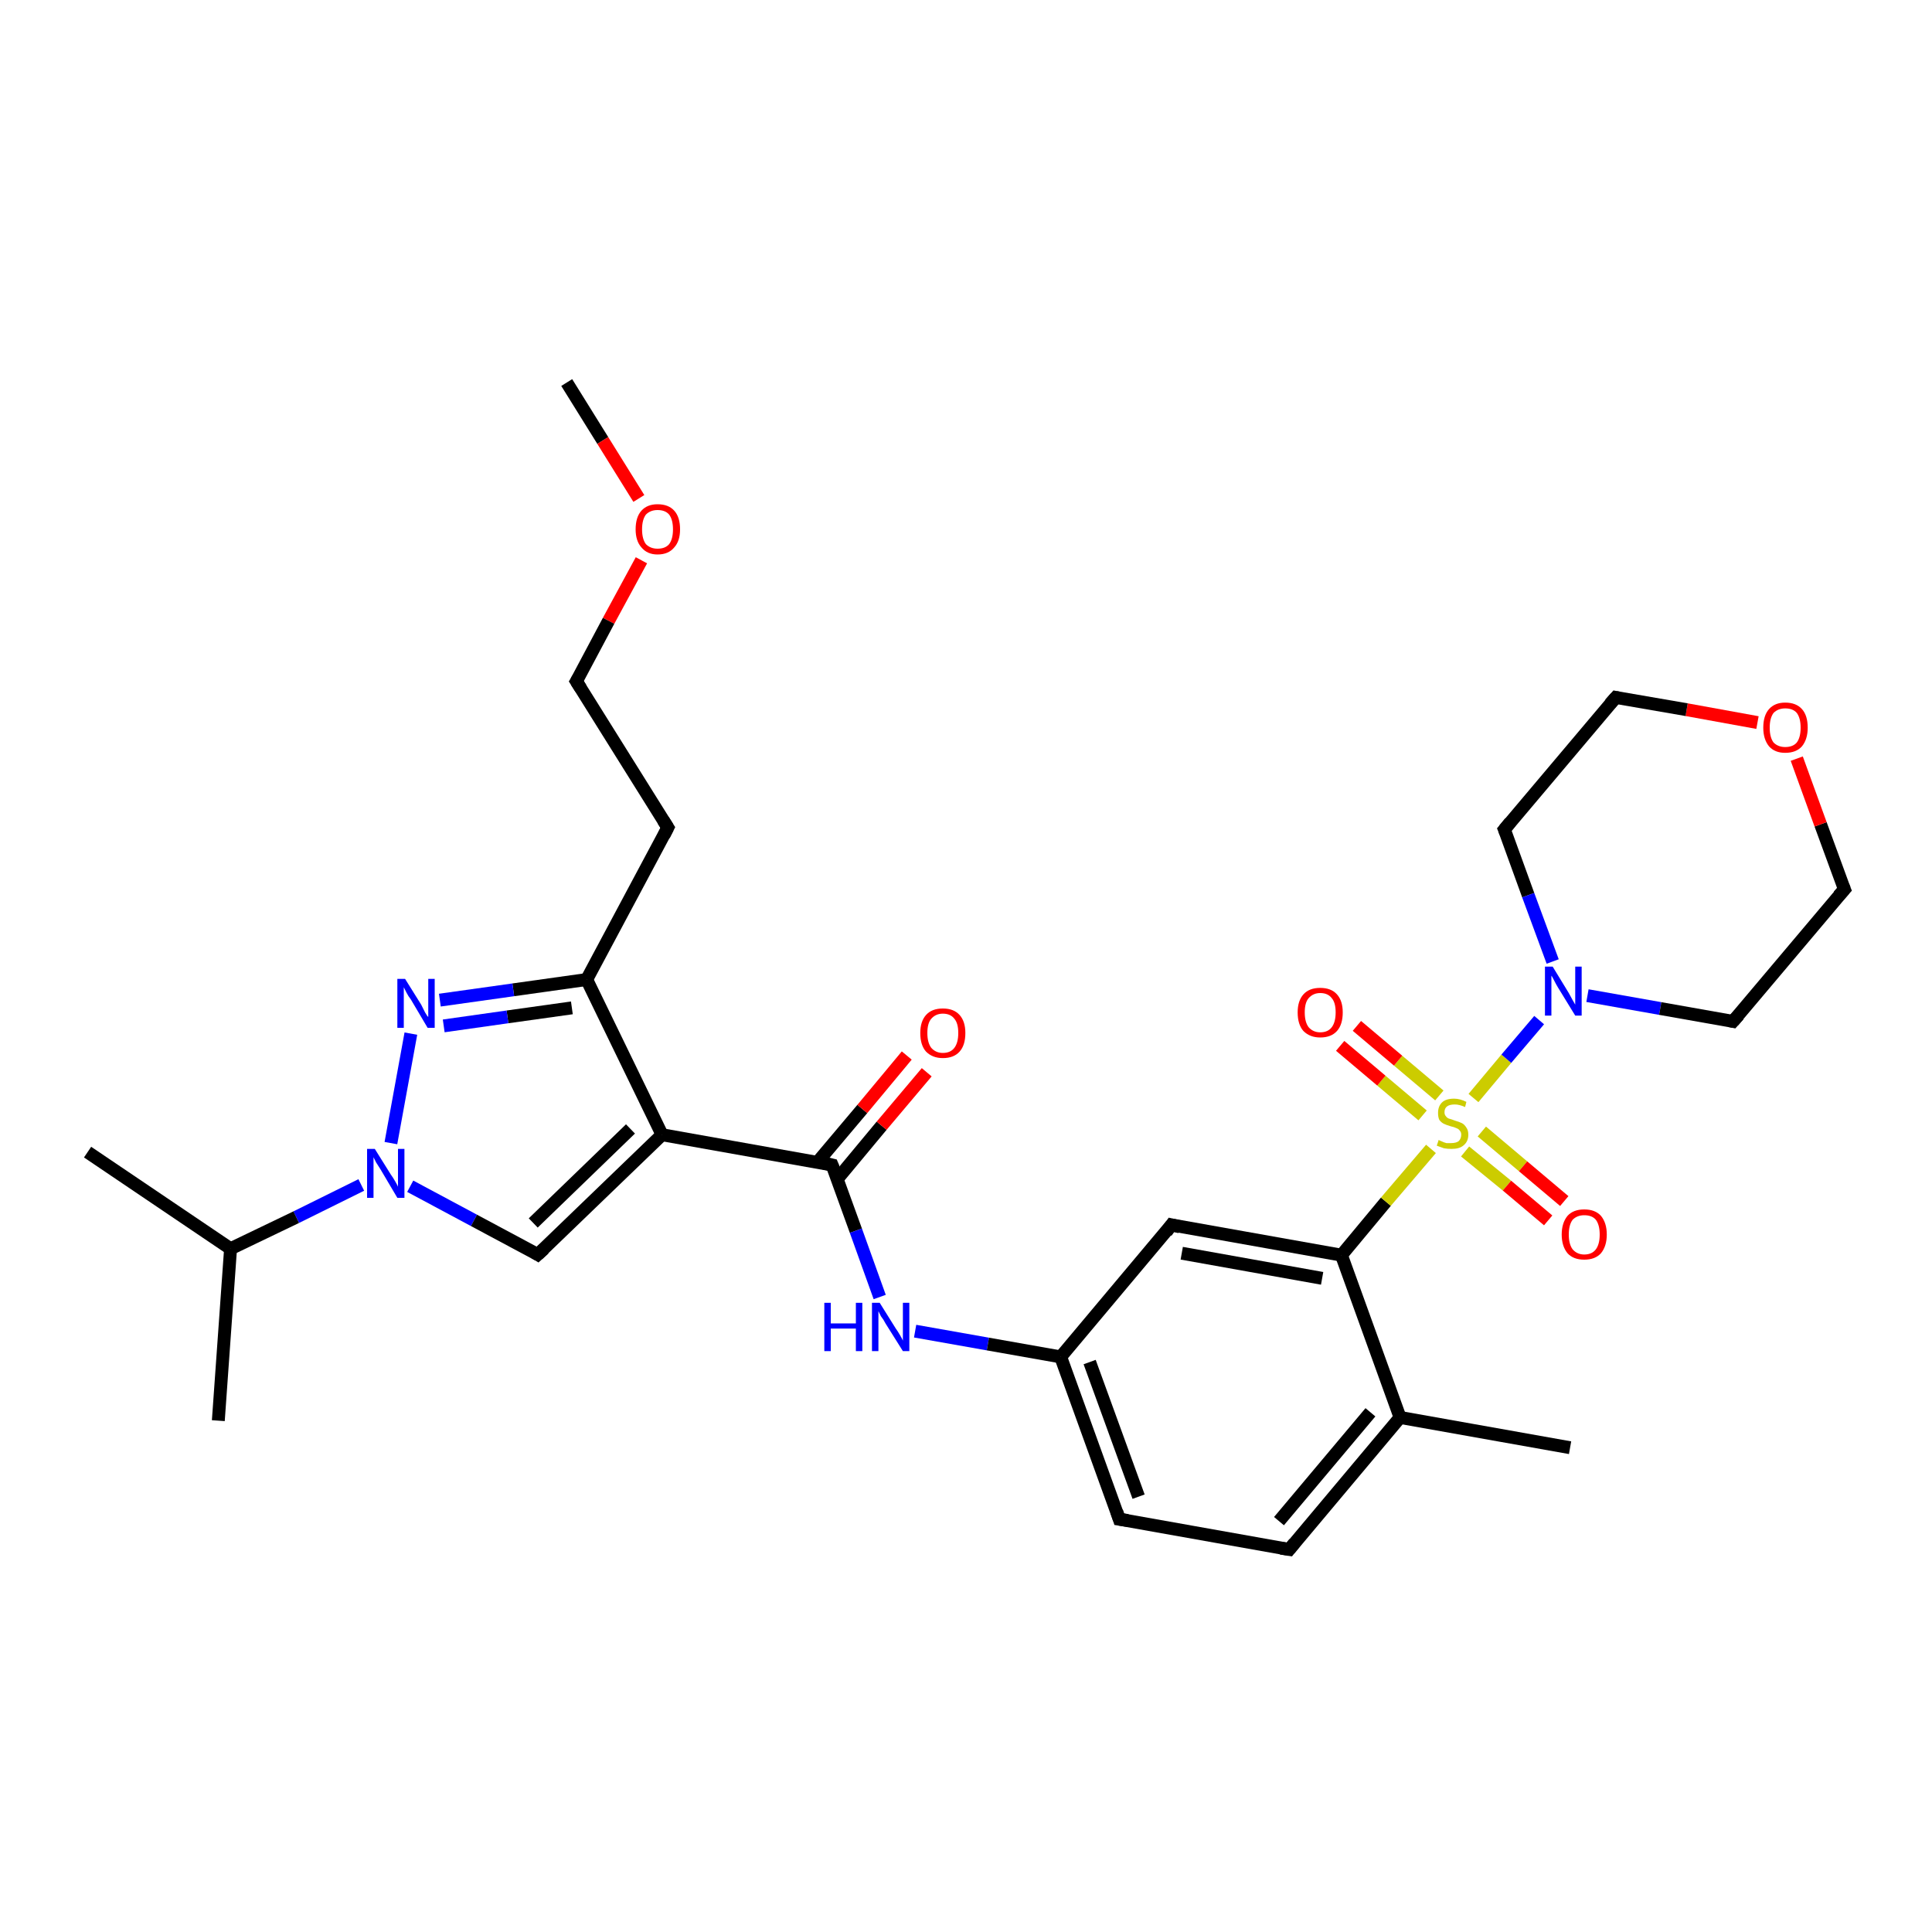 <?xml version='1.0' encoding='iso-8859-1'?>
<svg version='1.1' baseProfile='full'
              xmlns='http://www.w3.org/2000/svg'
                      xmlns:rdkit='http://www.rdkit.org/xml'
                      xmlns:xlink='http://www.w3.org/1999/xlink'
                  xml:space='preserve'
width='300px' height='300px' viewBox='0 0 300 300'>
<!-- END OF HEADER -->
<rect style='opacity:1.0;fill:#FFFFFF;stroke:none' width='300.0' height='300.0' x='0.0' y='0.0'> </rect>
<path class='bond-0 atom-0 atom-1' d='M 88.0,59.4 L 93.6,68.4' style='fill:none;fill-rule:evenodd;stroke:#000000;stroke-width:2.0px;stroke-linecap:butt;stroke-linejoin:miter;stroke-opacity:1' />
<path class='bond-0 atom-0 atom-1' d='M 93.6,68.4 L 99.2,77.4' style='fill:none;fill-rule:evenodd;stroke:#FF0000;stroke-width:2.0px;stroke-linecap:butt;stroke-linejoin:miter;stroke-opacity:1' />
<path class='bond-1 atom-1 atom-2' d='M 99.6,87.0 L 94.5,96.4' style='fill:none;fill-rule:evenodd;stroke:#FF0000;stroke-width:2.0px;stroke-linecap:butt;stroke-linejoin:miter;stroke-opacity:1' />
<path class='bond-1 atom-1 atom-2' d='M 94.5,96.4 L 89.5,105.8' style='fill:none;fill-rule:evenodd;stroke:#000000;stroke-width:2.0px;stroke-linecap:butt;stroke-linejoin:miter;stroke-opacity:1' />
<path class='bond-2 atom-2 atom-3' d='M 89.5,105.8 L 103.7,128.5' style='fill:none;fill-rule:evenodd;stroke:#000000;stroke-width:2.0px;stroke-linecap:butt;stroke-linejoin:miter;stroke-opacity:1' />
<path class='bond-3 atom-3 atom-4' d='M 103.7,128.5 L 91.1,152.1' style='fill:none;fill-rule:evenodd;stroke:#000000;stroke-width:2.0px;stroke-linecap:butt;stroke-linejoin:miter;stroke-opacity:1' />
<path class='bond-4 atom-4 atom-5' d='M 91.1,152.1 L 79.7,153.7' style='fill:none;fill-rule:evenodd;stroke:#000000;stroke-width:2.0px;stroke-linecap:butt;stroke-linejoin:miter;stroke-opacity:1' />
<path class='bond-4 atom-4 atom-5' d='M 79.7,153.7 L 68.3,155.3' style='fill:none;fill-rule:evenodd;stroke:#0000FF;stroke-width:2.0px;stroke-linecap:butt;stroke-linejoin:miter;stroke-opacity:1' />
<path class='bond-4 atom-4 atom-5' d='M 88.8,156.5 L 78.8,157.9' style='fill:none;fill-rule:evenodd;stroke:#000000;stroke-width:2.0px;stroke-linecap:butt;stroke-linejoin:miter;stroke-opacity:1' />
<path class='bond-4 atom-4 atom-5' d='M 78.8,157.9 L 68.9,159.3' style='fill:none;fill-rule:evenodd;stroke:#0000FF;stroke-width:2.0px;stroke-linecap:butt;stroke-linejoin:miter;stroke-opacity:1' />
<path class='bond-5 atom-5 atom-6' d='M 63.8,160.5 L 60.7,177.5' style='fill:none;fill-rule:evenodd;stroke:#0000FF;stroke-width:2.0px;stroke-linecap:butt;stroke-linejoin:miter;stroke-opacity:1' />
<path class='bond-6 atom-6 atom-7' d='M 63.7,184.2 L 73.6,189.5' style='fill:none;fill-rule:evenodd;stroke:#0000FF;stroke-width:2.0px;stroke-linecap:butt;stroke-linejoin:miter;stroke-opacity:1' />
<path class='bond-6 atom-6 atom-7' d='M 73.6,189.5 L 83.5,194.8' style='fill:none;fill-rule:evenodd;stroke:#000000;stroke-width:2.0px;stroke-linecap:butt;stroke-linejoin:miter;stroke-opacity:1' />
<path class='bond-7 atom-7 atom-8' d='M 83.5,194.8 L 102.8,176.2' style='fill:none;fill-rule:evenodd;stroke:#000000;stroke-width:2.0px;stroke-linecap:butt;stroke-linejoin:miter;stroke-opacity:1' />
<path class='bond-7 atom-7 atom-8' d='M 82.8,189.9 L 97.9,175.3' style='fill:none;fill-rule:evenodd;stroke:#000000;stroke-width:2.0px;stroke-linecap:butt;stroke-linejoin:miter;stroke-opacity:1' />
<path class='bond-8 atom-8 atom-9' d='M 102.8,176.2 L 129.2,180.9' style='fill:none;fill-rule:evenodd;stroke:#000000;stroke-width:2.0px;stroke-linecap:butt;stroke-linejoin:miter;stroke-opacity:1' />
<path class='bond-9 atom-9 atom-10' d='M 130.0,183.1 L 136.9,174.8' style='fill:none;fill-rule:evenodd;stroke:#000000;stroke-width:2.0px;stroke-linecap:butt;stroke-linejoin:miter;stroke-opacity:1' />
<path class='bond-9 atom-9 atom-10' d='M 136.9,174.8 L 143.9,166.5' style='fill:none;fill-rule:evenodd;stroke:#FF0000;stroke-width:2.0px;stroke-linecap:butt;stroke-linejoin:miter;stroke-opacity:1' />
<path class='bond-9 atom-9 atom-10' d='M 126.9,180.5 L 133.9,172.2' style='fill:none;fill-rule:evenodd;stroke:#000000;stroke-width:2.0px;stroke-linecap:butt;stroke-linejoin:miter;stroke-opacity:1' />
<path class='bond-9 atom-9 atom-10' d='M 133.9,172.2 L 140.8,163.9' style='fill:none;fill-rule:evenodd;stroke:#FF0000;stroke-width:2.0px;stroke-linecap:butt;stroke-linejoin:miter;stroke-opacity:1' />
<path class='bond-10 atom-9 atom-11' d='M 129.2,180.9 L 132.9,191.1' style='fill:none;fill-rule:evenodd;stroke:#000000;stroke-width:2.0px;stroke-linecap:butt;stroke-linejoin:miter;stroke-opacity:1' />
<path class='bond-10 atom-9 atom-11' d='M 132.9,191.1 L 136.6,201.4' style='fill:none;fill-rule:evenodd;stroke:#0000FF;stroke-width:2.0px;stroke-linecap:butt;stroke-linejoin:miter;stroke-opacity:1' />
<path class='bond-11 atom-11 atom-12' d='M 142.1,206.7 L 153.4,208.7' style='fill:none;fill-rule:evenodd;stroke:#0000FF;stroke-width:2.0px;stroke-linecap:butt;stroke-linejoin:miter;stroke-opacity:1' />
<path class='bond-11 atom-11 atom-12' d='M 153.4,208.7 L 164.7,210.7' style='fill:none;fill-rule:evenodd;stroke:#000000;stroke-width:2.0px;stroke-linecap:butt;stroke-linejoin:miter;stroke-opacity:1' />
<path class='bond-12 atom-12 atom-13' d='M 164.7,210.7 L 173.8,235.9' style='fill:none;fill-rule:evenodd;stroke:#000000;stroke-width:2.0px;stroke-linecap:butt;stroke-linejoin:miter;stroke-opacity:1' />
<path class='bond-12 atom-12 atom-13' d='M 169.2,211.5 L 176.8,232.4' style='fill:none;fill-rule:evenodd;stroke:#000000;stroke-width:2.0px;stroke-linecap:butt;stroke-linejoin:miter;stroke-opacity:1' />
<path class='bond-13 atom-13 atom-14' d='M 173.8,235.9 L 200.2,240.6' style='fill:none;fill-rule:evenodd;stroke:#000000;stroke-width:2.0px;stroke-linecap:butt;stroke-linejoin:miter;stroke-opacity:1' />
<path class='bond-14 atom-14 atom-15' d='M 200.2,240.6 L 217.4,220.1' style='fill:none;fill-rule:evenodd;stroke:#000000;stroke-width:2.0px;stroke-linecap:butt;stroke-linejoin:miter;stroke-opacity:1' />
<path class='bond-14 atom-14 atom-15' d='M 198.6,236.2 L 212.8,219.3' style='fill:none;fill-rule:evenodd;stroke:#000000;stroke-width:2.0px;stroke-linecap:butt;stroke-linejoin:miter;stroke-opacity:1' />
<path class='bond-15 atom-15 atom-16' d='M 217.4,220.1 L 243.8,224.8' style='fill:none;fill-rule:evenodd;stroke:#000000;stroke-width:2.0px;stroke-linecap:butt;stroke-linejoin:miter;stroke-opacity:1' />
<path class='bond-16 atom-15 atom-17' d='M 217.4,220.1 L 208.3,194.9' style='fill:none;fill-rule:evenodd;stroke:#000000;stroke-width:2.0px;stroke-linecap:butt;stroke-linejoin:miter;stroke-opacity:1' />
<path class='bond-17 atom-17 atom-18' d='M 208.3,194.9 L 181.9,190.2' style='fill:none;fill-rule:evenodd;stroke:#000000;stroke-width:2.0px;stroke-linecap:butt;stroke-linejoin:miter;stroke-opacity:1' />
<path class='bond-17 atom-17 atom-18' d='M 205.3,198.5 L 183.5,194.6' style='fill:none;fill-rule:evenodd;stroke:#000000;stroke-width:2.0px;stroke-linecap:butt;stroke-linejoin:miter;stroke-opacity:1' />
<path class='bond-18 atom-17 atom-19' d='M 208.3,194.9 L 215.2,186.6' style='fill:none;fill-rule:evenodd;stroke:#000000;stroke-width:2.0px;stroke-linecap:butt;stroke-linejoin:miter;stroke-opacity:1' />
<path class='bond-18 atom-17 atom-19' d='M 215.2,186.6 L 222.2,178.4' style='fill:none;fill-rule:evenodd;stroke:#CCCC00;stroke-width:2.0px;stroke-linecap:butt;stroke-linejoin:miter;stroke-opacity:1' />
<path class='bond-19 atom-19 atom-20' d='M 223.5,170.1 L 217.1,164.7' style='fill:none;fill-rule:evenodd;stroke:#CCCC00;stroke-width:2.0px;stroke-linecap:butt;stroke-linejoin:miter;stroke-opacity:1' />
<path class='bond-19 atom-19 atom-20' d='M 217.1,164.7 L 210.7,159.3' style='fill:none;fill-rule:evenodd;stroke:#FF0000;stroke-width:2.0px;stroke-linecap:butt;stroke-linejoin:miter;stroke-opacity:1' />
<path class='bond-19 atom-19 atom-20' d='M 220.9,173.2 L 214.5,167.8' style='fill:none;fill-rule:evenodd;stroke:#CCCC00;stroke-width:2.0px;stroke-linecap:butt;stroke-linejoin:miter;stroke-opacity:1' />
<path class='bond-19 atom-19 atom-20' d='M 214.5,167.8 L 208.1,162.4' style='fill:none;fill-rule:evenodd;stroke:#FF0000;stroke-width:2.0px;stroke-linecap:butt;stroke-linejoin:miter;stroke-opacity:1' />
<path class='bond-20 atom-19 atom-21' d='M 227.5,178.8 L 234.0,184.1' style='fill:none;fill-rule:evenodd;stroke:#CCCC00;stroke-width:2.0px;stroke-linecap:butt;stroke-linejoin:miter;stroke-opacity:1' />
<path class='bond-20 atom-19 atom-21' d='M 234.0,184.1 L 240.4,189.5' style='fill:none;fill-rule:evenodd;stroke:#FF0000;stroke-width:2.0px;stroke-linecap:butt;stroke-linejoin:miter;stroke-opacity:1' />
<path class='bond-20 atom-19 atom-21' d='M 230.1,175.7 L 236.5,181.1' style='fill:none;fill-rule:evenodd;stroke:#CCCC00;stroke-width:2.0px;stroke-linecap:butt;stroke-linejoin:miter;stroke-opacity:1' />
<path class='bond-20 atom-19 atom-21' d='M 236.5,181.1 L 242.9,186.5' style='fill:none;fill-rule:evenodd;stroke:#FF0000;stroke-width:2.0px;stroke-linecap:butt;stroke-linejoin:miter;stroke-opacity:1' />
<path class='bond-21 atom-19 atom-22' d='M 228.8,170.5 L 233.9,164.4' style='fill:none;fill-rule:evenodd;stroke:#CCCC00;stroke-width:2.0px;stroke-linecap:butt;stroke-linejoin:miter;stroke-opacity:1' />
<path class='bond-21 atom-19 atom-22' d='M 233.9,164.4 L 239.0,158.4' style='fill:none;fill-rule:evenodd;stroke:#0000FF;stroke-width:2.0px;stroke-linecap:butt;stroke-linejoin:miter;stroke-opacity:1' />
<path class='bond-22 atom-22 atom-23' d='M 246.5,154.6 L 257.8,156.6' style='fill:none;fill-rule:evenodd;stroke:#0000FF;stroke-width:2.0px;stroke-linecap:butt;stroke-linejoin:miter;stroke-opacity:1' />
<path class='bond-22 atom-22 atom-23' d='M 257.8,156.6 L 269.1,158.6' style='fill:none;fill-rule:evenodd;stroke:#000000;stroke-width:2.0px;stroke-linecap:butt;stroke-linejoin:miter;stroke-opacity:1' />
<path class='bond-23 atom-23 atom-24' d='M 269.1,158.6 L 286.4,138.1' style='fill:none;fill-rule:evenodd;stroke:#000000;stroke-width:2.0px;stroke-linecap:butt;stroke-linejoin:miter;stroke-opacity:1' />
<path class='bond-24 atom-24 atom-25' d='M 286.4,138.1 L 282.7,128.0' style='fill:none;fill-rule:evenodd;stroke:#000000;stroke-width:2.0px;stroke-linecap:butt;stroke-linejoin:miter;stroke-opacity:1' />
<path class='bond-24 atom-24 atom-25' d='M 282.7,128.0 L 279.0,117.8' style='fill:none;fill-rule:evenodd;stroke:#FF0000;stroke-width:2.0px;stroke-linecap:butt;stroke-linejoin:miter;stroke-opacity:1' />
<path class='bond-25 atom-25 atom-26' d='M 272.9,112.2 L 261.9,110.2' style='fill:none;fill-rule:evenodd;stroke:#FF0000;stroke-width:2.0px;stroke-linecap:butt;stroke-linejoin:miter;stroke-opacity:1' />
<path class='bond-25 atom-25 atom-26' d='M 261.9,110.2 L 250.9,108.3' style='fill:none;fill-rule:evenodd;stroke:#000000;stroke-width:2.0px;stroke-linecap:butt;stroke-linejoin:miter;stroke-opacity:1' />
<path class='bond-26 atom-26 atom-27' d='M 250.9,108.3 L 233.6,128.8' style='fill:none;fill-rule:evenodd;stroke:#000000;stroke-width:2.0px;stroke-linecap:butt;stroke-linejoin:miter;stroke-opacity:1' />
<path class='bond-27 atom-6 atom-28' d='M 56.1,184.0 L 46.0,189.0' style='fill:none;fill-rule:evenodd;stroke:#0000FF;stroke-width:2.0px;stroke-linecap:butt;stroke-linejoin:miter;stroke-opacity:1' />
<path class='bond-27 atom-6 atom-28' d='M 46.0,189.0 L 35.8,193.9' style='fill:none;fill-rule:evenodd;stroke:#000000;stroke-width:2.0px;stroke-linecap:butt;stroke-linejoin:miter;stroke-opacity:1' />
<path class='bond-28 atom-28 atom-29' d='M 35.8,193.9 L 13.6,178.9' style='fill:none;fill-rule:evenodd;stroke:#000000;stroke-width:2.0px;stroke-linecap:butt;stroke-linejoin:miter;stroke-opacity:1' />
<path class='bond-29 atom-28 atom-30' d='M 35.8,193.9 L 33.9,220.6' style='fill:none;fill-rule:evenodd;stroke:#000000;stroke-width:2.0px;stroke-linecap:butt;stroke-linejoin:miter;stroke-opacity:1' />
<path class='bond-30 atom-8 atom-4' d='M 102.8,176.2 L 91.1,152.1' style='fill:none;fill-rule:evenodd;stroke:#000000;stroke-width:2.0px;stroke-linecap:butt;stroke-linejoin:miter;stroke-opacity:1' />
<path class='bond-31 atom-18 atom-12' d='M 181.9,190.2 L 164.7,210.7' style='fill:none;fill-rule:evenodd;stroke:#000000;stroke-width:2.0px;stroke-linecap:butt;stroke-linejoin:miter;stroke-opacity:1' />
<path class='bond-32 atom-27 atom-22' d='M 233.6,128.8 L 237.3,139.0' style='fill:none;fill-rule:evenodd;stroke:#000000;stroke-width:2.0px;stroke-linecap:butt;stroke-linejoin:miter;stroke-opacity:1' />
<path class='bond-32 atom-27 atom-22' d='M 237.3,139.0 L 241.1,149.3' style='fill:none;fill-rule:evenodd;stroke:#0000FF;stroke-width:2.0px;stroke-linecap:butt;stroke-linejoin:miter;stroke-opacity:1' />
<path d='M 89.8,105.3 L 89.5,105.8 L 90.2,106.9' style='fill:none;stroke:#000000;stroke-width:2.0px;stroke-linecap:butt;stroke-linejoin:miter;stroke-opacity:1;' />
<path d='M 103.0,127.4 L 103.7,128.5 L 103.1,129.7' style='fill:none;stroke:#000000;stroke-width:2.0px;stroke-linecap:butt;stroke-linejoin:miter;stroke-opacity:1;' />
<path d='M 83.0,194.5 L 83.5,194.8 L 84.5,193.9' style='fill:none;stroke:#000000;stroke-width:2.0px;stroke-linecap:butt;stroke-linejoin:miter;stroke-opacity:1;' />
<path d='M 127.9,180.6 L 129.2,180.9 L 129.4,181.4' style='fill:none;stroke:#000000;stroke-width:2.0px;stroke-linecap:butt;stroke-linejoin:miter;stroke-opacity:1;' />
<path d='M 173.4,234.7 L 173.8,235.9 L 175.1,236.1' style='fill:none;stroke:#000000;stroke-width:2.0px;stroke-linecap:butt;stroke-linejoin:miter;stroke-opacity:1;' />
<path d='M 198.9,240.4 L 200.2,240.6 L 201.0,239.6' style='fill:none;stroke:#000000;stroke-width:2.0px;stroke-linecap:butt;stroke-linejoin:miter;stroke-opacity:1;' />
<path d='M 183.2,190.5 L 181.9,190.2 L 181.1,191.3' style='fill:none;stroke:#000000;stroke-width:2.0px;stroke-linecap:butt;stroke-linejoin:miter;stroke-opacity:1;' />
<path d='M 268.6,158.5 L 269.1,158.6 L 270.0,157.6' style='fill:none;stroke:#000000;stroke-width:2.0px;stroke-linecap:butt;stroke-linejoin:miter;stroke-opacity:1;' />
<path d='M 285.5,139.1 L 286.4,138.1 L 286.2,137.6' style='fill:none;stroke:#000000;stroke-width:2.0px;stroke-linecap:butt;stroke-linejoin:miter;stroke-opacity:1;' />
<path d='M 251.4,108.4 L 250.9,108.3 L 250.0,109.3' style='fill:none;stroke:#000000;stroke-width:2.0px;stroke-linecap:butt;stroke-linejoin:miter;stroke-opacity:1;' />
<path d='M 234.5,127.7 L 233.6,128.8 L 233.8,129.3' style='fill:none;stroke:#000000;stroke-width:2.0px;stroke-linecap:butt;stroke-linejoin:miter;stroke-opacity:1;' />
<path class='atom-1' d='M 98.7 82.2
Q 98.7 80.3, 99.6 79.3
Q 100.5 78.3, 102.1 78.3
Q 103.8 78.3, 104.7 79.3
Q 105.6 80.3, 105.6 82.2
Q 105.6 84.0, 104.7 85.0
Q 103.8 86.1, 102.1 86.1
Q 100.5 86.1, 99.6 85.0
Q 98.7 84.0, 98.7 82.2
M 102.1 85.2
Q 103.3 85.2, 103.9 84.5
Q 104.5 83.7, 104.5 82.2
Q 104.5 80.7, 103.9 79.9
Q 103.3 79.2, 102.1 79.2
Q 101.0 79.2, 100.3 79.9
Q 99.7 80.7, 99.7 82.2
Q 99.7 83.7, 100.3 84.5
Q 101.0 85.2, 102.1 85.2
' fill='#FF0000'/>
<path class='atom-5' d='M 62.9 152.0
L 65.4 156.0
Q 65.6 156.4, 66.0 157.2
Q 66.4 157.9, 66.5 157.9
L 66.5 152.0
L 67.5 152.0
L 67.5 159.6
L 66.4 159.6
L 63.8 155.2
Q 63.4 154.7, 63.1 154.1
Q 62.8 153.5, 62.7 153.3
L 62.7 159.6
L 61.7 159.6
L 61.7 152.0
L 62.9 152.0
' fill='#0000FF'/>
<path class='atom-6' d='M 58.2 178.4
L 60.7 182.4
Q 61.0 182.8, 61.4 183.5
Q 61.8 184.2, 61.8 184.3
L 61.8 178.4
L 62.8 178.4
L 62.8 186.0
L 61.7 186.0
L 59.1 181.6
Q 58.8 181.1, 58.4 180.5
Q 58.1 179.9, 58.0 179.7
L 58.0 186.0
L 57.0 186.0
L 57.0 178.4
L 58.2 178.4
' fill='#0000FF'/>
<path class='atom-10' d='M 142.9 160.4
Q 142.9 158.6, 143.8 157.6
Q 144.7 156.6, 146.4 156.6
Q 148.1 156.6, 149.0 157.6
Q 149.9 158.6, 149.9 160.4
Q 149.9 162.3, 149.0 163.3
Q 148.1 164.3, 146.4 164.3
Q 144.8 164.3, 143.8 163.3
Q 142.9 162.3, 142.9 160.4
M 146.4 163.5
Q 147.6 163.5, 148.2 162.7
Q 148.8 161.9, 148.8 160.4
Q 148.8 158.9, 148.2 158.2
Q 147.6 157.4, 146.4 157.4
Q 145.3 157.4, 144.6 158.2
Q 144.0 158.9, 144.0 160.4
Q 144.0 161.9, 144.6 162.7
Q 145.3 163.5, 146.4 163.5
' fill='#FF0000'/>
<path class='atom-11' d='M 128.0 202.3
L 129.0 202.3
L 129.0 205.5
L 132.9 205.5
L 132.9 202.3
L 133.9 202.3
L 133.9 209.8
L 132.9 209.8
L 132.9 206.3
L 129.0 206.3
L 129.0 209.8
L 128.0 209.8
L 128.0 202.3
' fill='#0000FF'/>
<path class='atom-11' d='M 136.6 202.3
L 139.1 206.3
Q 139.4 206.7, 139.8 207.4
Q 140.2 208.1, 140.2 208.2
L 140.2 202.3
L 141.2 202.3
L 141.2 209.8
L 140.2 209.8
L 137.5 205.5
Q 137.2 204.9, 136.8 204.4
Q 136.5 203.8, 136.4 203.6
L 136.4 209.8
L 135.4 209.8
L 135.4 202.3
L 136.6 202.3
' fill='#0000FF'/>
<path class='atom-19' d='M 223.4 177.0
Q 223.5 177.1, 223.8 177.2
Q 224.2 177.4, 224.6 177.5
Q 225.0 177.5, 225.3 177.5
Q 226.1 177.5, 226.5 177.2
Q 226.9 176.8, 226.9 176.2
Q 226.9 175.8, 226.7 175.6
Q 226.5 175.3, 226.2 175.2
Q 225.8 175.0, 225.3 174.9
Q 224.6 174.7, 224.2 174.5
Q 223.8 174.3, 223.5 173.9
Q 223.3 173.5, 223.3 172.8
Q 223.3 171.8, 223.9 171.2
Q 224.5 170.6, 225.8 170.6
Q 226.7 170.6, 227.7 171.1
L 227.5 171.9
Q 226.6 171.5, 225.9 171.5
Q 225.1 171.5, 224.7 171.8
Q 224.3 172.1, 224.3 172.7
Q 224.3 173.1, 224.5 173.3
Q 224.7 173.6, 225.0 173.7
Q 225.4 173.8, 225.9 174.0
Q 226.6 174.2, 227.0 174.4
Q 227.4 174.6, 227.7 175.1
Q 228.0 175.5, 228.0 176.2
Q 228.0 177.3, 227.2 177.9
Q 226.6 178.4, 225.4 178.4
Q 224.7 178.4, 224.2 178.3
Q 223.7 178.1, 223.1 177.9
L 223.4 177.0
' fill='#CCCC00'/>
<path class='atom-20' d='M 201.5 157.2
Q 201.5 155.4, 202.4 154.4
Q 203.3 153.4, 205.0 153.4
Q 206.7 153.4, 207.6 154.4
Q 208.5 155.4, 208.5 157.2
Q 208.5 159.1, 207.6 160.1
Q 206.7 161.1, 205.0 161.1
Q 203.4 161.1, 202.4 160.1
Q 201.5 159.1, 201.5 157.2
M 205.0 160.3
Q 206.2 160.3, 206.8 159.5
Q 207.4 158.7, 207.4 157.2
Q 207.4 155.7, 206.8 155.0
Q 206.2 154.2, 205.0 154.2
Q 203.9 154.2, 203.2 155.0
Q 202.6 155.7, 202.6 157.2
Q 202.6 158.7, 203.2 159.5
Q 203.9 160.3, 205.0 160.3
' fill='#FF0000'/>
<path class='atom-21' d='M 242.5 191.7
Q 242.5 189.9, 243.4 188.8
Q 244.3 187.8, 246.0 187.8
Q 247.7 187.8, 248.6 188.8
Q 249.5 189.9, 249.5 191.7
Q 249.5 193.5, 248.6 194.6
Q 247.7 195.6, 246.0 195.6
Q 244.3 195.6, 243.4 194.6
Q 242.5 193.5, 242.5 191.7
M 246.0 194.8
Q 247.2 194.8, 247.8 194.0
Q 248.4 193.2, 248.4 191.7
Q 248.4 190.2, 247.8 189.4
Q 247.2 188.7, 246.0 188.7
Q 244.9 188.7, 244.2 189.4
Q 243.6 190.2, 243.6 191.7
Q 243.6 193.2, 244.2 194.0
Q 244.9 194.8, 246.0 194.8
' fill='#FF0000'/>
<path class='atom-22' d='M 241.1 150.1
L 243.6 154.2
Q 243.8 154.6, 244.2 155.3
Q 244.6 156.0, 244.6 156.0
L 244.6 150.1
L 245.6 150.1
L 245.6 157.7
L 244.6 157.7
L 241.9 153.3
Q 241.6 152.8, 241.3 152.2
Q 241.0 151.6, 240.9 151.5
L 240.9 157.7
L 239.9 157.7
L 239.9 150.1
L 241.1 150.1
' fill='#0000FF'/>
<path class='atom-25' d='M 273.8 113.0
Q 273.8 111.1, 274.7 110.1
Q 275.6 109.1, 277.2 109.1
Q 278.9 109.1, 279.8 110.1
Q 280.7 111.1, 280.7 113.0
Q 280.7 114.8, 279.8 115.9
Q 278.9 116.9, 277.2 116.9
Q 275.6 116.9, 274.7 115.9
Q 273.8 114.8, 273.8 113.0
M 277.2 116.0
Q 278.4 116.0, 279.0 115.3
Q 279.6 114.5, 279.6 113.0
Q 279.6 111.5, 279.0 110.7
Q 278.4 110.0, 277.2 110.0
Q 276.1 110.0, 275.4 110.7
Q 274.8 111.5, 274.8 113.0
Q 274.8 114.5, 275.4 115.3
Q 276.1 116.0, 277.2 116.0
' fill='#FF0000'/>
</svg>

